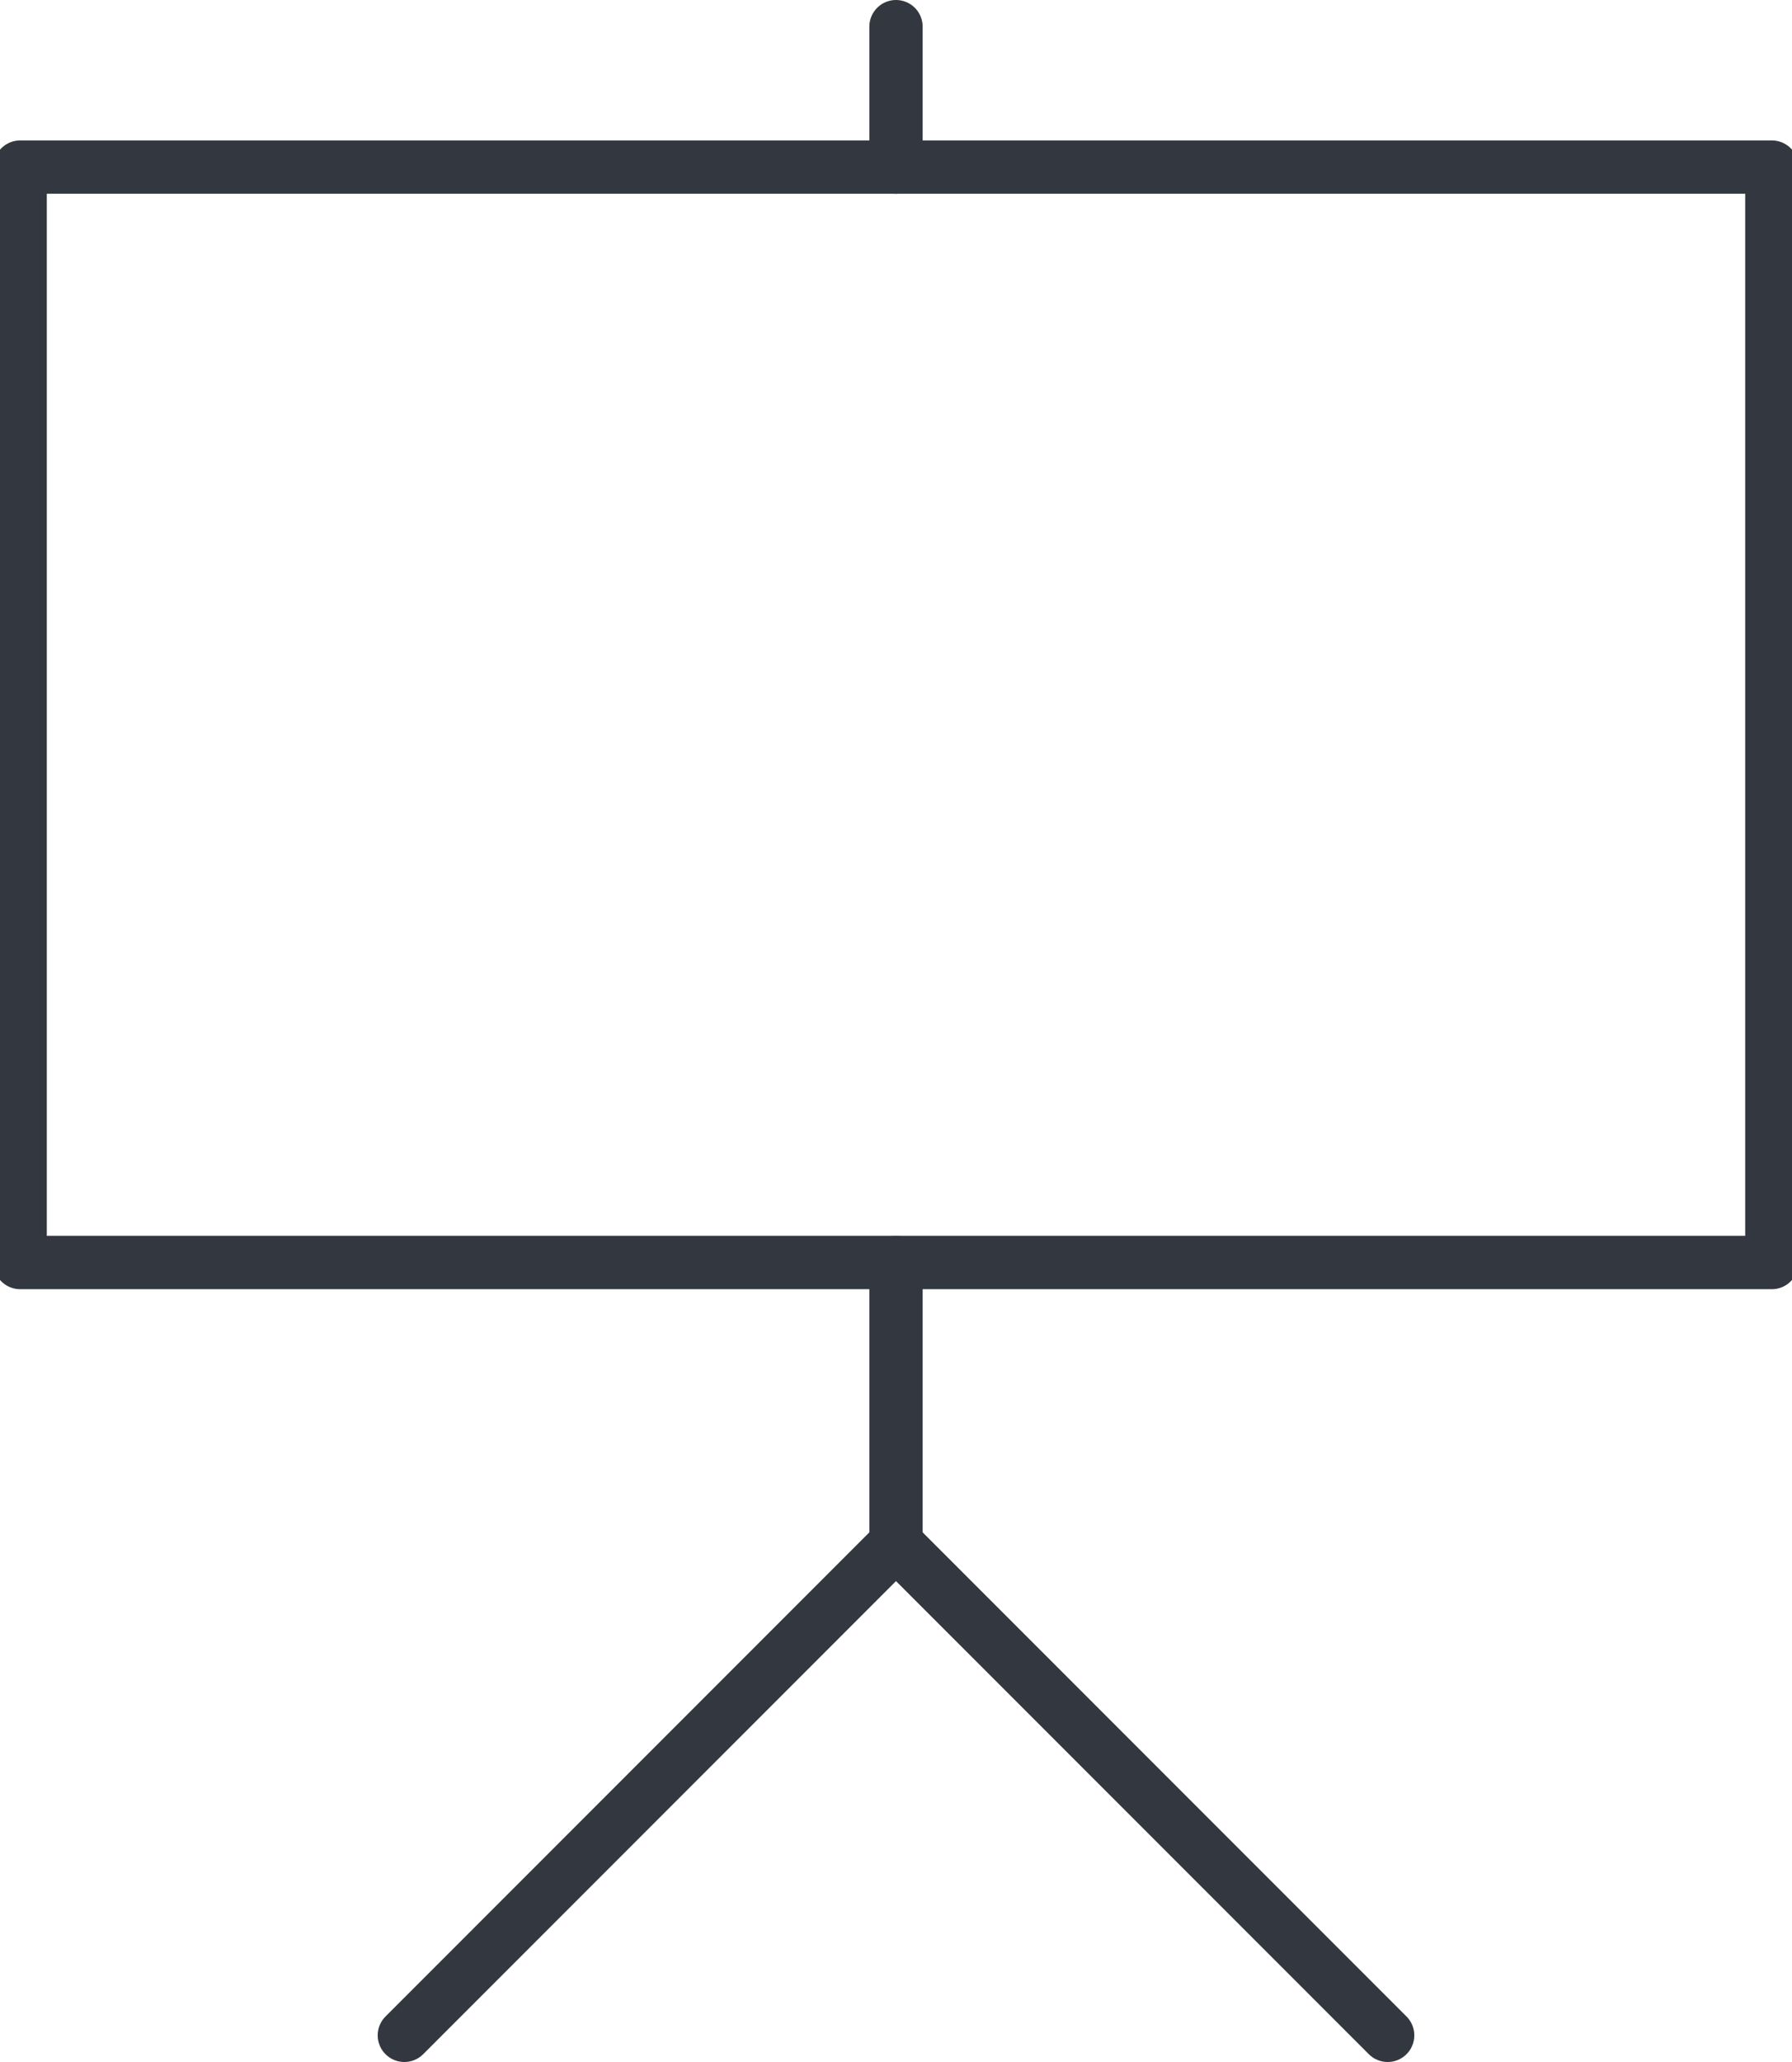 <?xml version="1.0" encoding="UTF-8"?>
<svg preserveAspectRatio="xMidYMid slice" width="360px" height="414px" xmlns="http://www.w3.org/2000/svg" id="Ebene_2" viewBox="0 0 40.64 46.4">
  <g id="Ebene_1-2">
    <rect x=".6" y="3.76" width="39.44" height="24.65" style="fill:none; stroke:#333840; stroke-linecap:round; stroke-linejoin:round; stroke-width:1.2px;"></rect>
    <line x1="20.32" y1="3.76" x2="20.32" y2=".6" style="fill:none; stroke:#333840; stroke-linecap:round; stroke-linejoin:round; stroke-width:1.2px;"></line>
    <line x1="20.32" y1="34.73" x2="20.32" y2="28.41" style="fill:none; stroke:#333840; stroke-linecap:round; stroke-linejoin:round; stroke-width:1.2px;"></line>
    <line x1="9.25" y1="45.8" x2="20.32" y2="34.73" style="fill:none; stroke:#333840; stroke-linecap:round; stroke-linejoin:round; stroke-width:1.2px;"></line>
    <line x1="31.39" y1="45.8" x2="20.32" y2="34.73" style="fill:none; stroke:#333840; stroke-linecap:round; stroke-linejoin:round; stroke-width:1.2px;"></line>
  </g>
</svg>
